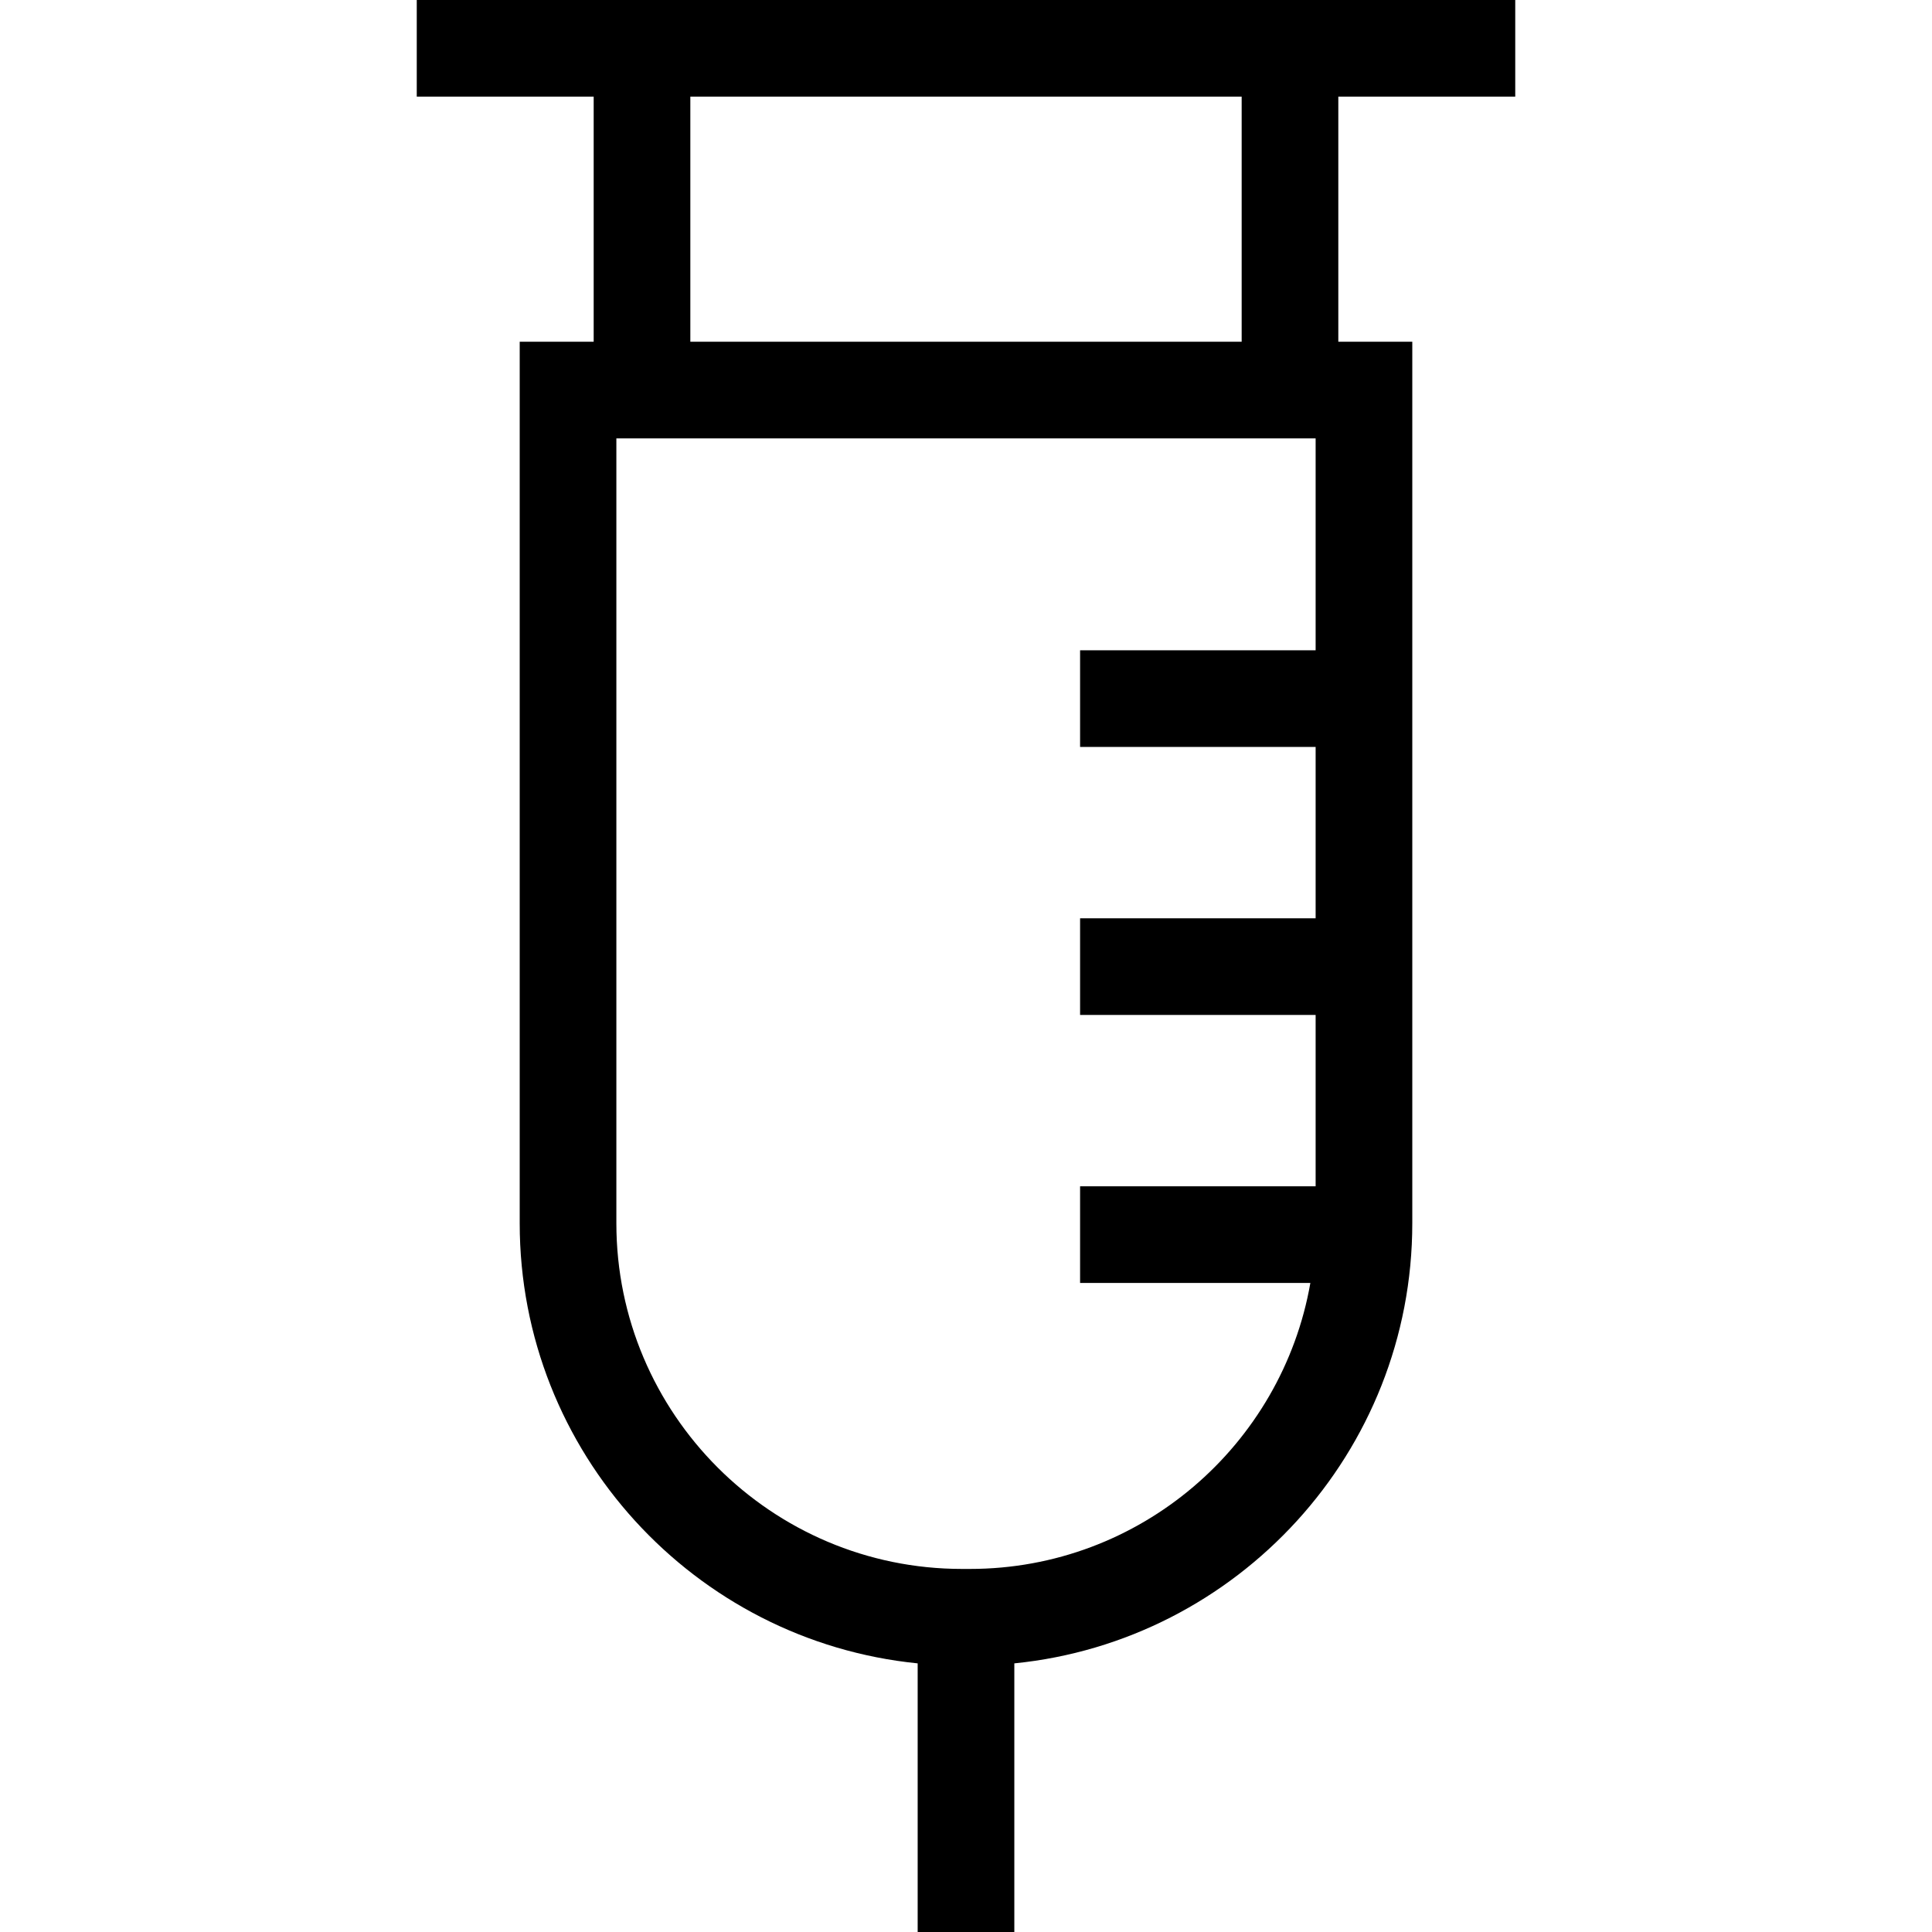 <?xml version="1.0" encoding="iso-8859-1"?>
<!-- Uploaded to: SVG Repo, www.svgrepo.com, Generator: SVG Repo Mixer Tools -->
<svg fill="#000000" height="800px" width="800px" version="1.1" id="Capa_1" xmlns="http://www.w3.org/2000/svg" xmlns:xlink="http://www.w3.org/1999/xlink" 
	 viewBox="0 0 299.809 299.809" xml:space="preserve">
<path d="M235.136,15V0h-27.454H92.127H64.673v15h27.454v38.032H80.648v136.797c0,35.525,27.128,64.829,61.756,68.293v41.686h15
	v-41.686c34.628-3.464,61.756-32.768,61.756-68.293V53.032h-11.479V15H235.136z M150.521,243.468h-1.234
	c-29.576,0-53.639-24.063-53.639-53.639V68.032H204.16v32.88h-36.552v15h36.552V142.5h-36.552v15h36.552v26.589h-36.552v15h35.735
	C198.942,224.265,176.939,243.468,150.521,243.468z M192.682,53.032h-85.555V15h85.555V53.032z"/>
</svg>